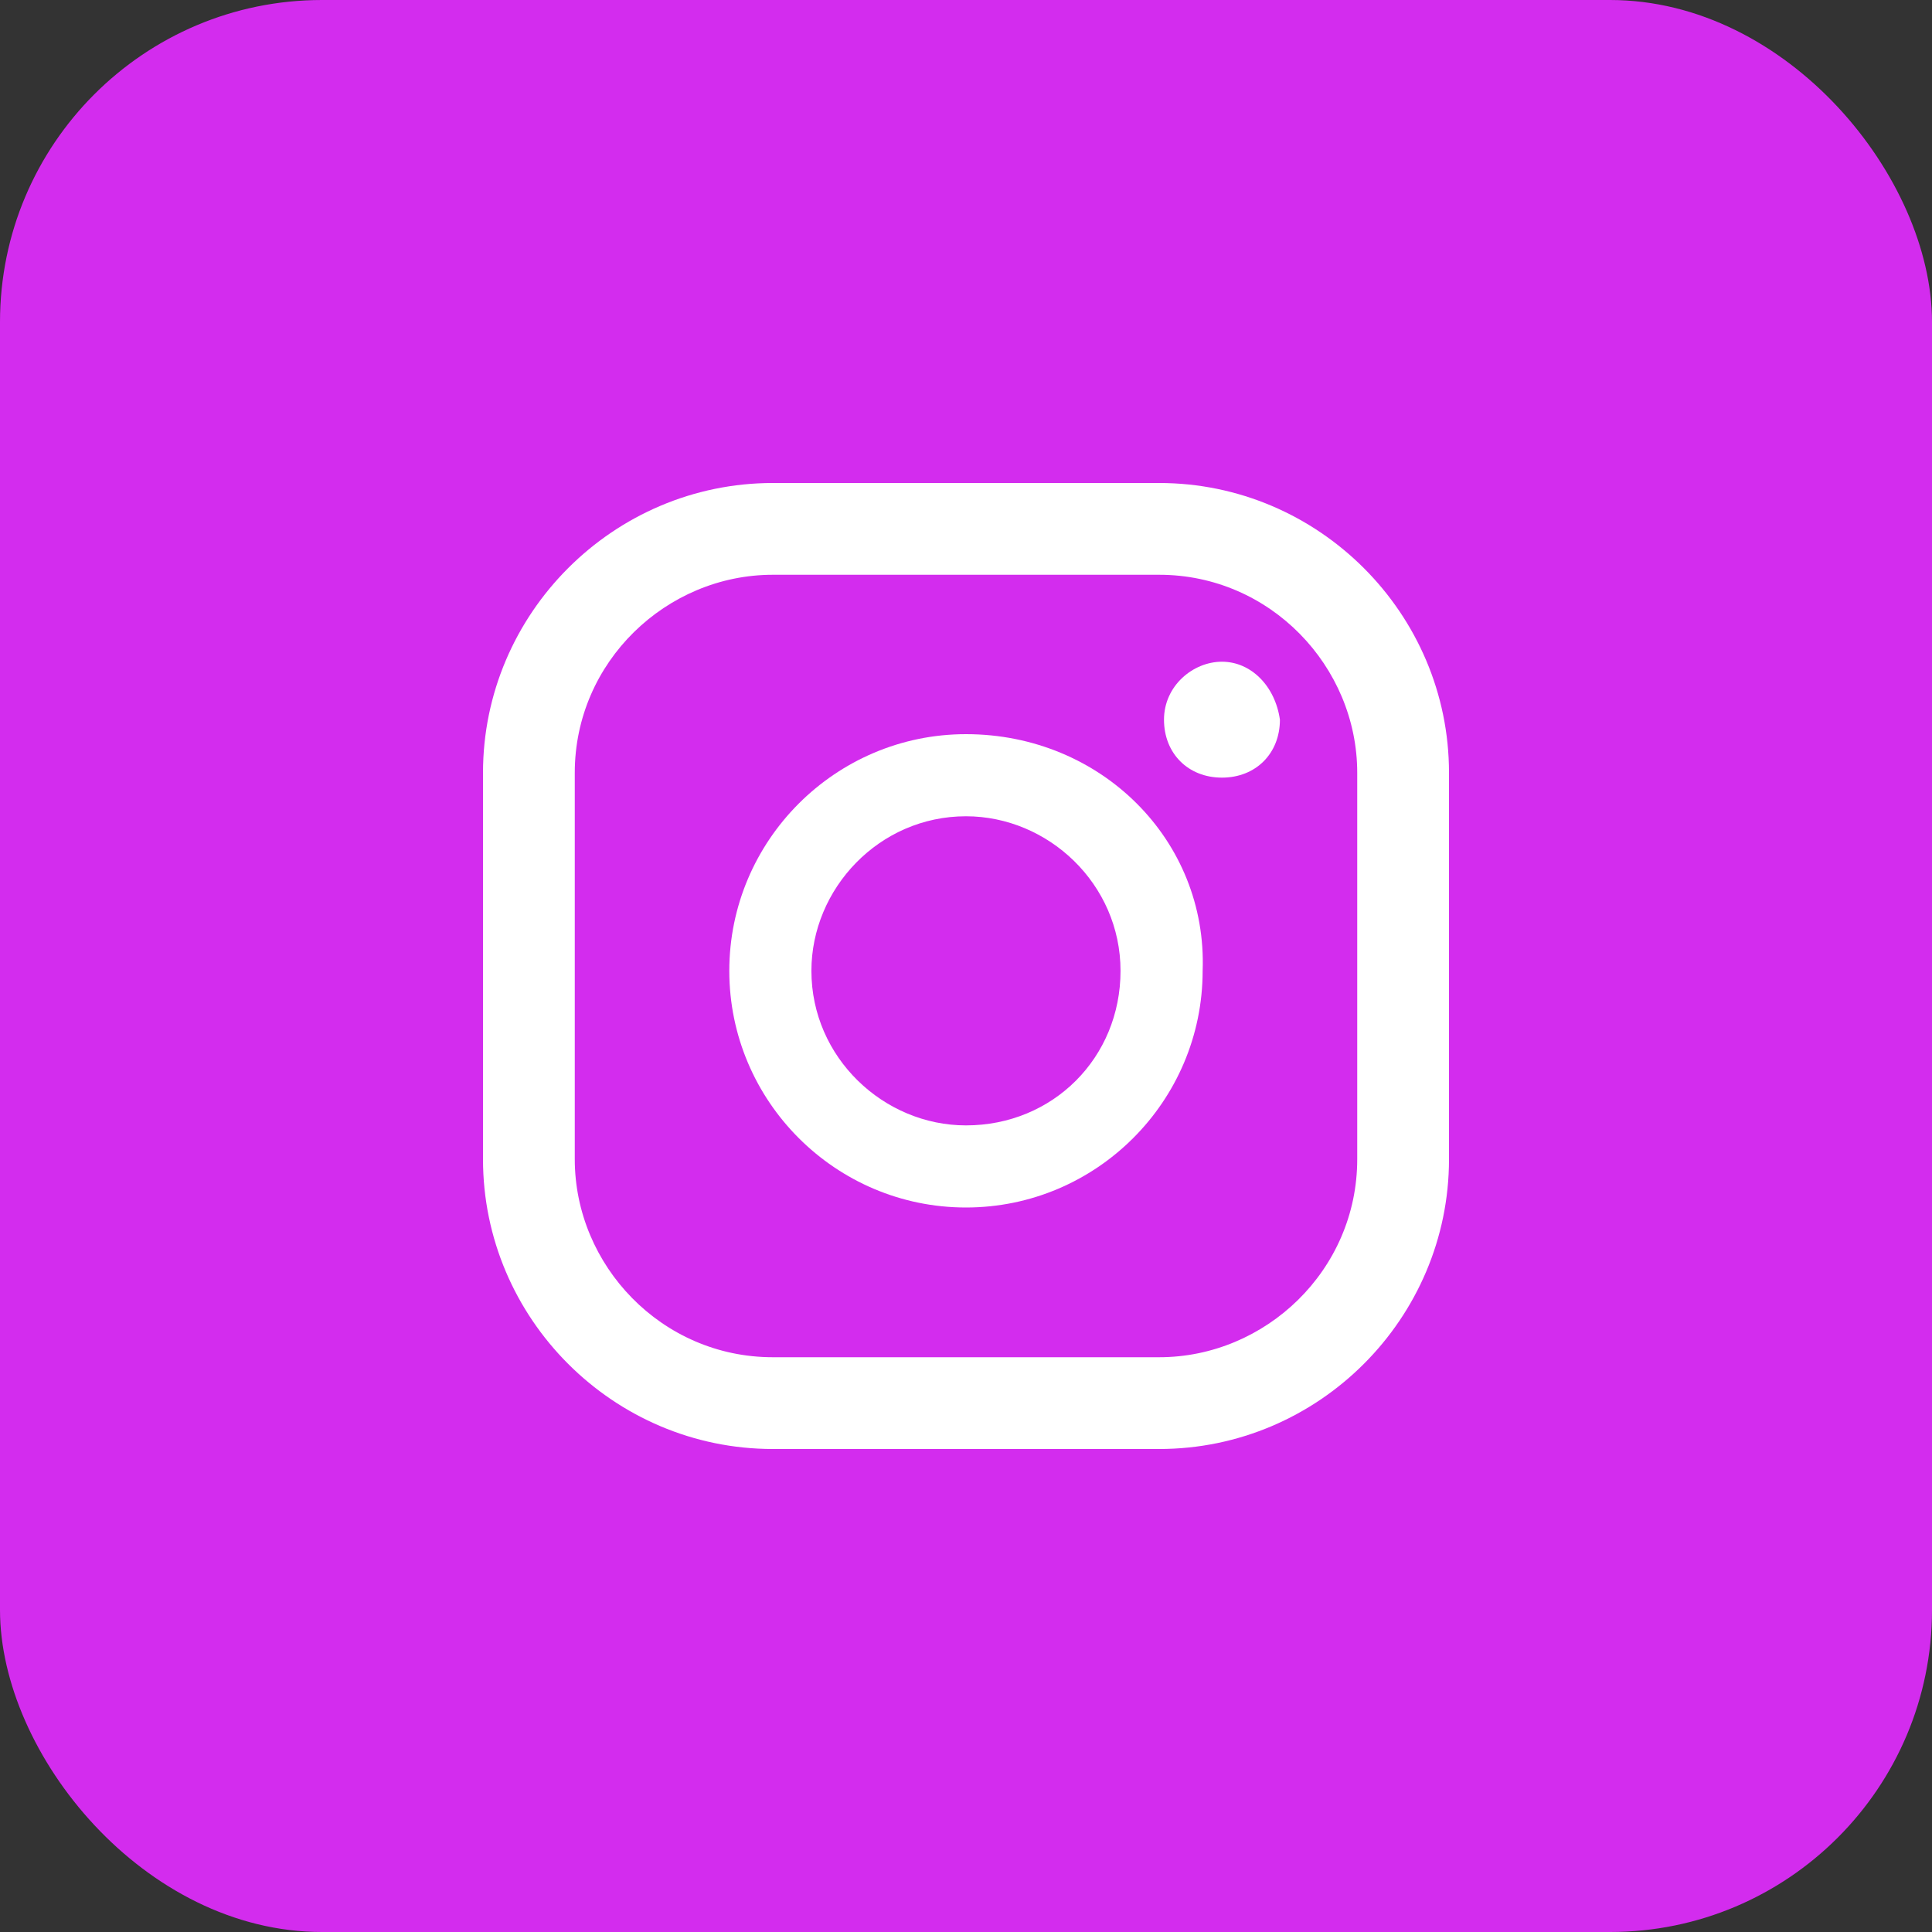 <svg width="60" height="60" viewBox="0 0 60 60" fill="none" xmlns="http://www.w3.org/2000/svg">
<rect x="0" y="0" width="60" height="60" fill="#333333" stroke="none"/>
<g clip-path="url(#clip0_354_95)">
<path d="M8.571 0H51.429C56.143 0 60 3.857 60 8.571V51.429C60 56.143 56.143 60 51.429 60H8.571C3.857 60 0 56.143 0 51.429V8.571C0 3.857 3.857 0 8.571 0Z" fill="#D32CEE"/>
<path d="M37.949 20.55C37.049 20.55 36.149 21.3 36.149 22.35C36.149 23.4 36.899 24.15 37.949 24.15C38.999 24.15 39.749 23.4 39.749 22.35C39.599 21.3 38.849 20.55 37.949 20.55Z" fill="white"/>
<path d="M29.999 22.8C25.949 22.8 22.649 26.1 22.649 30.15C22.649 34.2 25.949 37.5 29.999 37.5C34.049 37.5 37.349 34.2 37.349 30.15C37.499 26.1 34.199 22.8 29.999 22.8ZM29.999 34.95C27.449 34.95 25.199 32.85 25.199 30.15C25.199 27.6 27.299 25.35 29.999 25.35C32.549 25.35 34.799 27.45 34.799 30.15C34.799 32.85 32.699 34.95 29.999 34.95Z" fill="white"/>
<path d="M36 15H24C19.05 15 15 19.05 15 24V36C15 40.95 19.05 45 24 45H36C40.95 45 45 40.95 45 36V24C45 19.05 40.95 15 36 15ZM42.15 36C42.15 39.45 39.3 42.15 36 42.15H24C20.55 42.15 17.85 39.3 17.85 36V24C17.85 20.55 20.7 17.85 24 17.85H36C39.45 17.85 42.15 20.7 42.15 24V36Z" fill="white"/>
</g>
<defs>
<clipPath id="clip0_354_95">
<rect width="60" height="60" rx="10" fill="white"/>
</clipPath>
</defs>
</svg>
